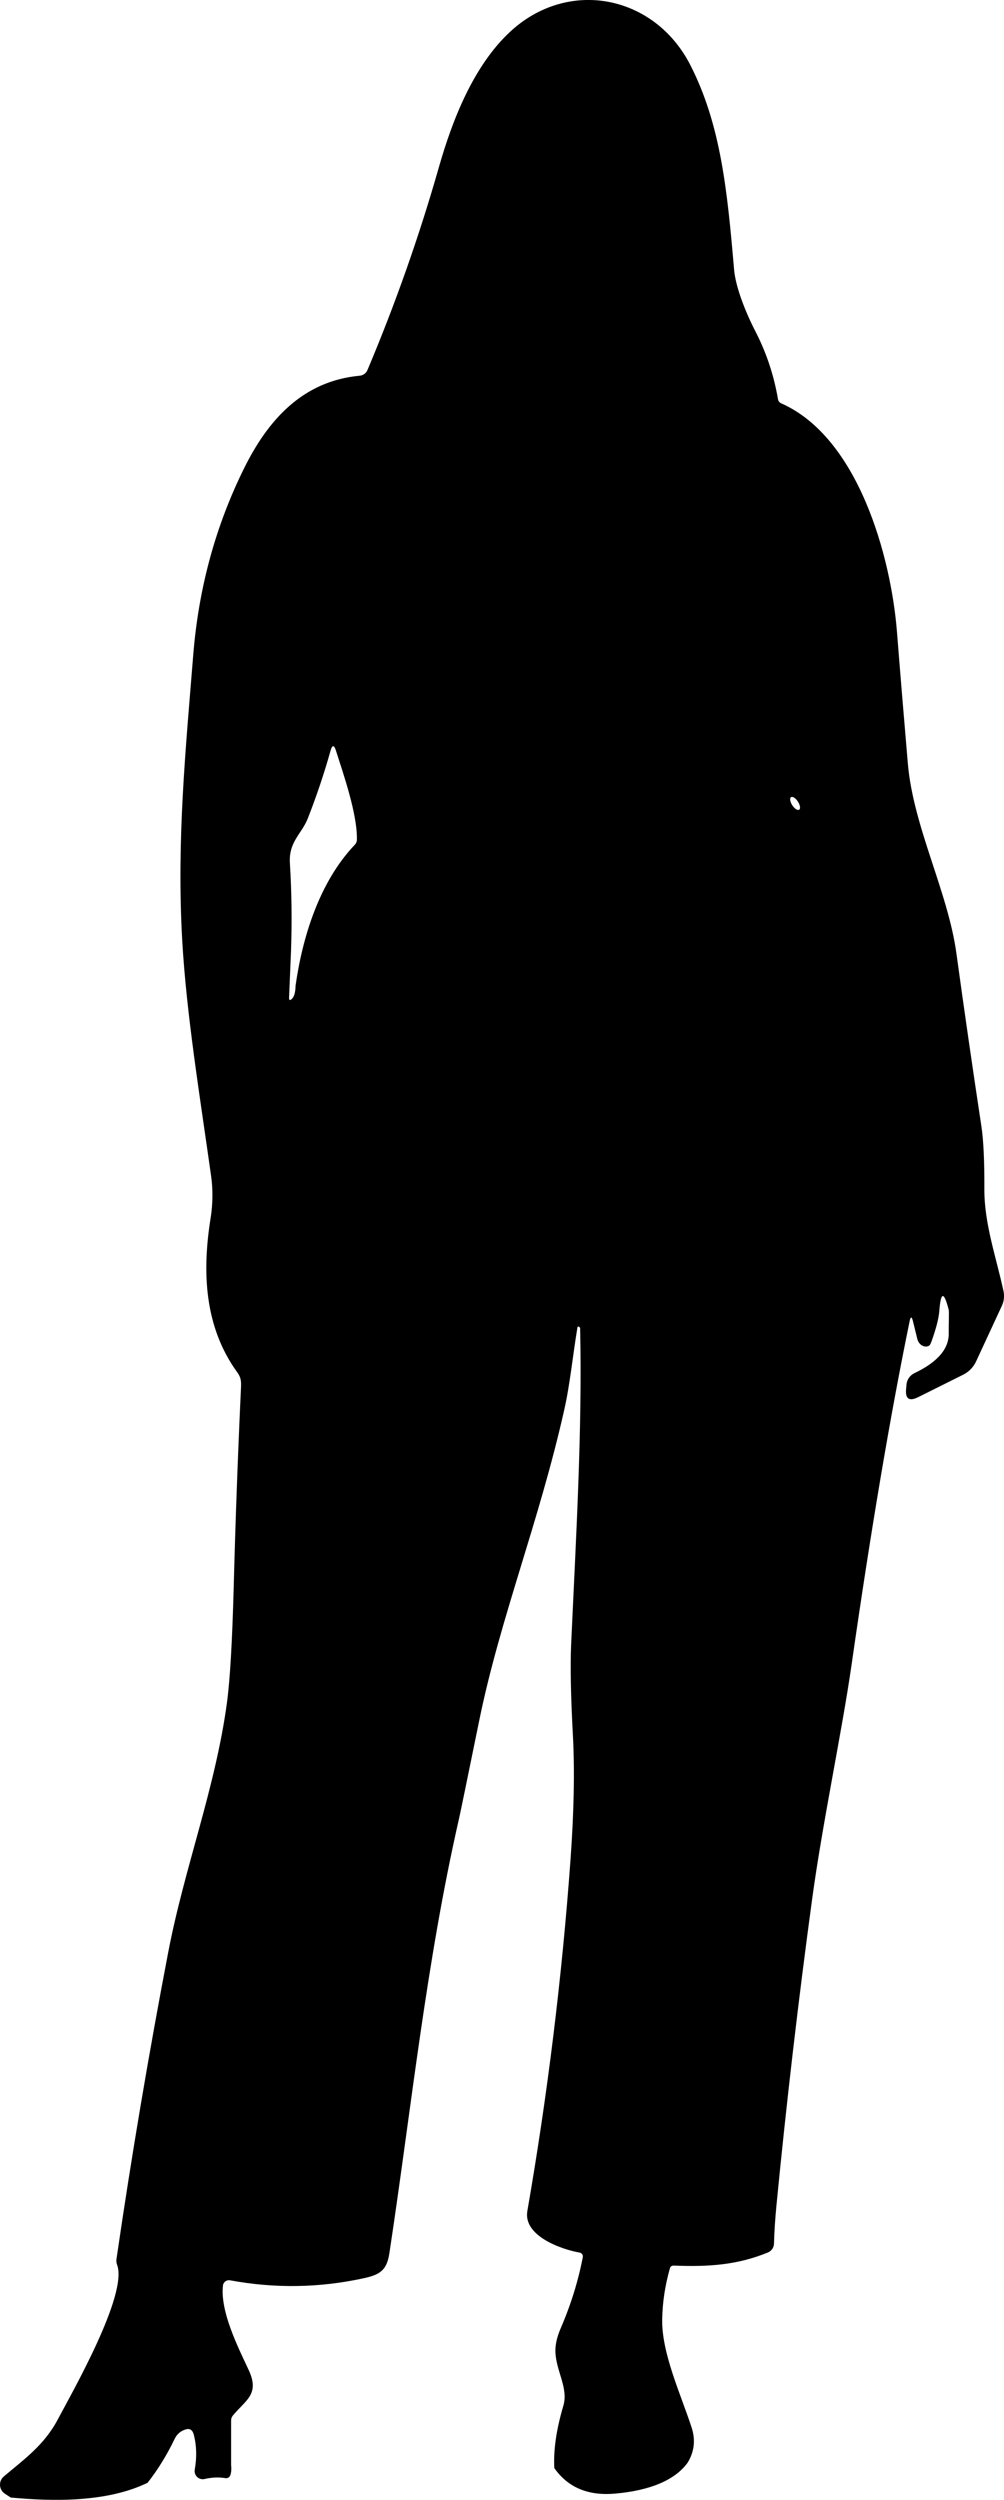 <?xml version="1.0" encoding="UTF-8"?>
<svg id="Layer_2" data-name="Layer 2" xmlns="http://www.w3.org/2000/svg" viewBox="0 0 173.86 432.68">
  <defs>
    <style>
      .cls-1 {
        stroke-width: 0px;
      }
    </style>
  </defs>
  <g id="Layer_1-2" data-name="Layer 1">
    <g>
      <path class="cls-1" d="m50.41,170.85s.05.05.09.08c-.03-.02-.07-.04-.09-.08Z"/>
      <path class="cls-1" d="m50.65,170.99c.05,0,.11-.01.16-.04-.06.03-.13.03-.2.02.02,0,.03.02.04.02Z"/>
      <path class="cls-1" d="m173.78,223.5c-1.25-5.84-3.35-11.68-3.32-17.69.02-4.87-.15-8.5-.52-10.91-1.51-9.95-2.95-19.91-4.32-29.88-1.45-10.64-7.46-21.88-8.41-32.85-.65-7.59-1.28-15.17-1.88-22.75-1.03-13.09-6.71-33.72-20.05-39.61-.3-.13-.51-.4-.56-.72-.7-4.11-1.99-8.01-3.88-11.68-1.8-3.49-3.46-7.77-3.72-10.74-1.17-13.62-2.28-25-7.55-35.36-6.19-12.18-21.17-15.17-31.26-5.79-6.33,5.9-9.98,15.25-12.3,23.39-3.42,11.99-7.55,23.7-12.38,35.14-.23.55-.74.92-1.34.98-9.92.92-15.91,7.72-20,15.98-4.96,9.99-7.9,20.78-8.83,32.37-1.32,16.43-2.88,32.04-1.91,49.31.73,12.9,3.11,27.34,5.02,40.96.31,2.17.28,4.79-.07,6.99-1.52,9.37-1.18,18.92,4.58,26.88.74,1.01.69,1.72.64,2.89-.53,11.42-.95,22.84-1.25,34.27-.25,9.35-.63,15.99-1.16,19.94-1.98,14.8-7.38,28.64-10.18,43.28-3.38,17.63-6.37,35.33-8.96,53.1-.05.33-.02.66.1.97,1.94,5.13-7.77,22.08-10.26,26.78-2.34,4.43-5.75,6.84-9.34,9.87-.14.12-.26.25-.36.4-.57.86-.33,2.03.54,2.6l1.01.66c7.33.67,16.63.87,23.7-2.56,1.77-2.26,3.33-4.78,4.67-7.57.41-.86,1.07-1.42,1.99-1.68.69-.19,1.14.14,1.35.97.48,1.89.53,3.9.15,6.01-.03.19-.03.38.02.57.18.76.94,1.23,1.69,1.05,1.23-.29,2.43-.34,3.61-.15.36.06.7-.14.83-.48.18-.48.23-1.07.15-1.76v-7.73c0-.32.09-.6.29-.85,2.23-2.71,4.72-3.68,2.75-7.9-1.87-4.01-4.96-10.14-4.45-14.62,0-.03,0-.05.01-.08.11-.56.65-.93,1.22-.82,7.75,1.43,15.44,1.31,23.05-.34,2.81-.61,4.08-1.29,4.54-4.36,3.82-25.2,6.36-50.22,12.04-75.13.23-.99,1.39-6.65,3.5-16.98,3.64-17.87,10.37-34.38,14.76-53.95.99-4.41,1.47-9.44,2.26-14.15.03-.17.11-.21.26-.13.14.07.21.16.21.27.39,17.6-.73,36.47-1.56,54.76-.16,3.64-.06,8.89.31,15.74.32,6.05.18,13.22-.42,21.51-1.48,20.37-3.97,40.63-7.47,60.76-.75,4.3,5.84,6.64,9.05,7.2,0,0,0,0,.01,0,.37.07.61.43.54.8-.8,4.15-2.07,8.23-3.8,12.24-.67,1.54-.99,2.93-.94,4.18.12,3.32,2.28,6.23,1.37,9.3-1.21,4.08-1.73,7.67-1.56,10.78,2.35,3.35,5.84,4.82,10.47,4.42,4.15-.36,9.82-1.51,12.61-5.35,1.17-1.91,1.4-3.94.69-6.11-1.9-5.81-5.19-12.84-5.09-18.7.05-2.95.5-5.89,1.33-8.82.1-.34.33-.5.69-.49,6.14.25,11.07-.13,16.29-2.27.62-.26,1.03-.85,1.05-1.52.05-2.05.2-4.27.43-6.67,1.72-17.66,3.77-35.28,6.16-52.86,1.78-13.15,5.2-29.2,6.84-40.65,3.37-23.49,6.73-43.32,10.06-59.49.17-.83.36-.84.57-.01l.76,3.1c.03.14.08.27.15.4.39.78,1.24,1.12,1.88.76.14-.08.29-.36.46-.84.79-2.21,1.23-3.95,1.32-5.21.26-3.35.8-3.4,1.63-.14.08.3-.02,2.86,0,3.99.06,2.72-1.92,5.04-5.95,6.95-.76.37-1.28,1.1-1.36,1.94l-.07.77c-.17,1.74.52,2.22,2.09,1.44l7.8-3.89c.98-.49,1.77-1.3,2.23-2.3l4.46-9.62c.36-.79.47-1.67.29-2.51Zm-112.34-77.29c-6.13,6.43-9.07,15.98-10.26,24.41-.02,1.11-.23,1.86-.62,2.25-.36.35-.53.27-.5-.23l.34-8.2c.17-5,.11-10.01-.2-15.04-.23-3.75,2.06-5.06,3.12-7.79,1.55-3.97,2.85-7.86,3.91-11.65.3-1.07.62-1.08.95-.02,1.3,4.08,3.72,11.01,3.62,15.4,0,.33-.13.62-.36.87Zm76.95-6.07c-.27.18-.8-.16-1.19-.76-.39-.6-.49-1.22-.22-1.4.27-.18.8.16,1.19.76.39.6.49,1.22.22,1.4Z"/>
    </g>
  </g>
</svg>